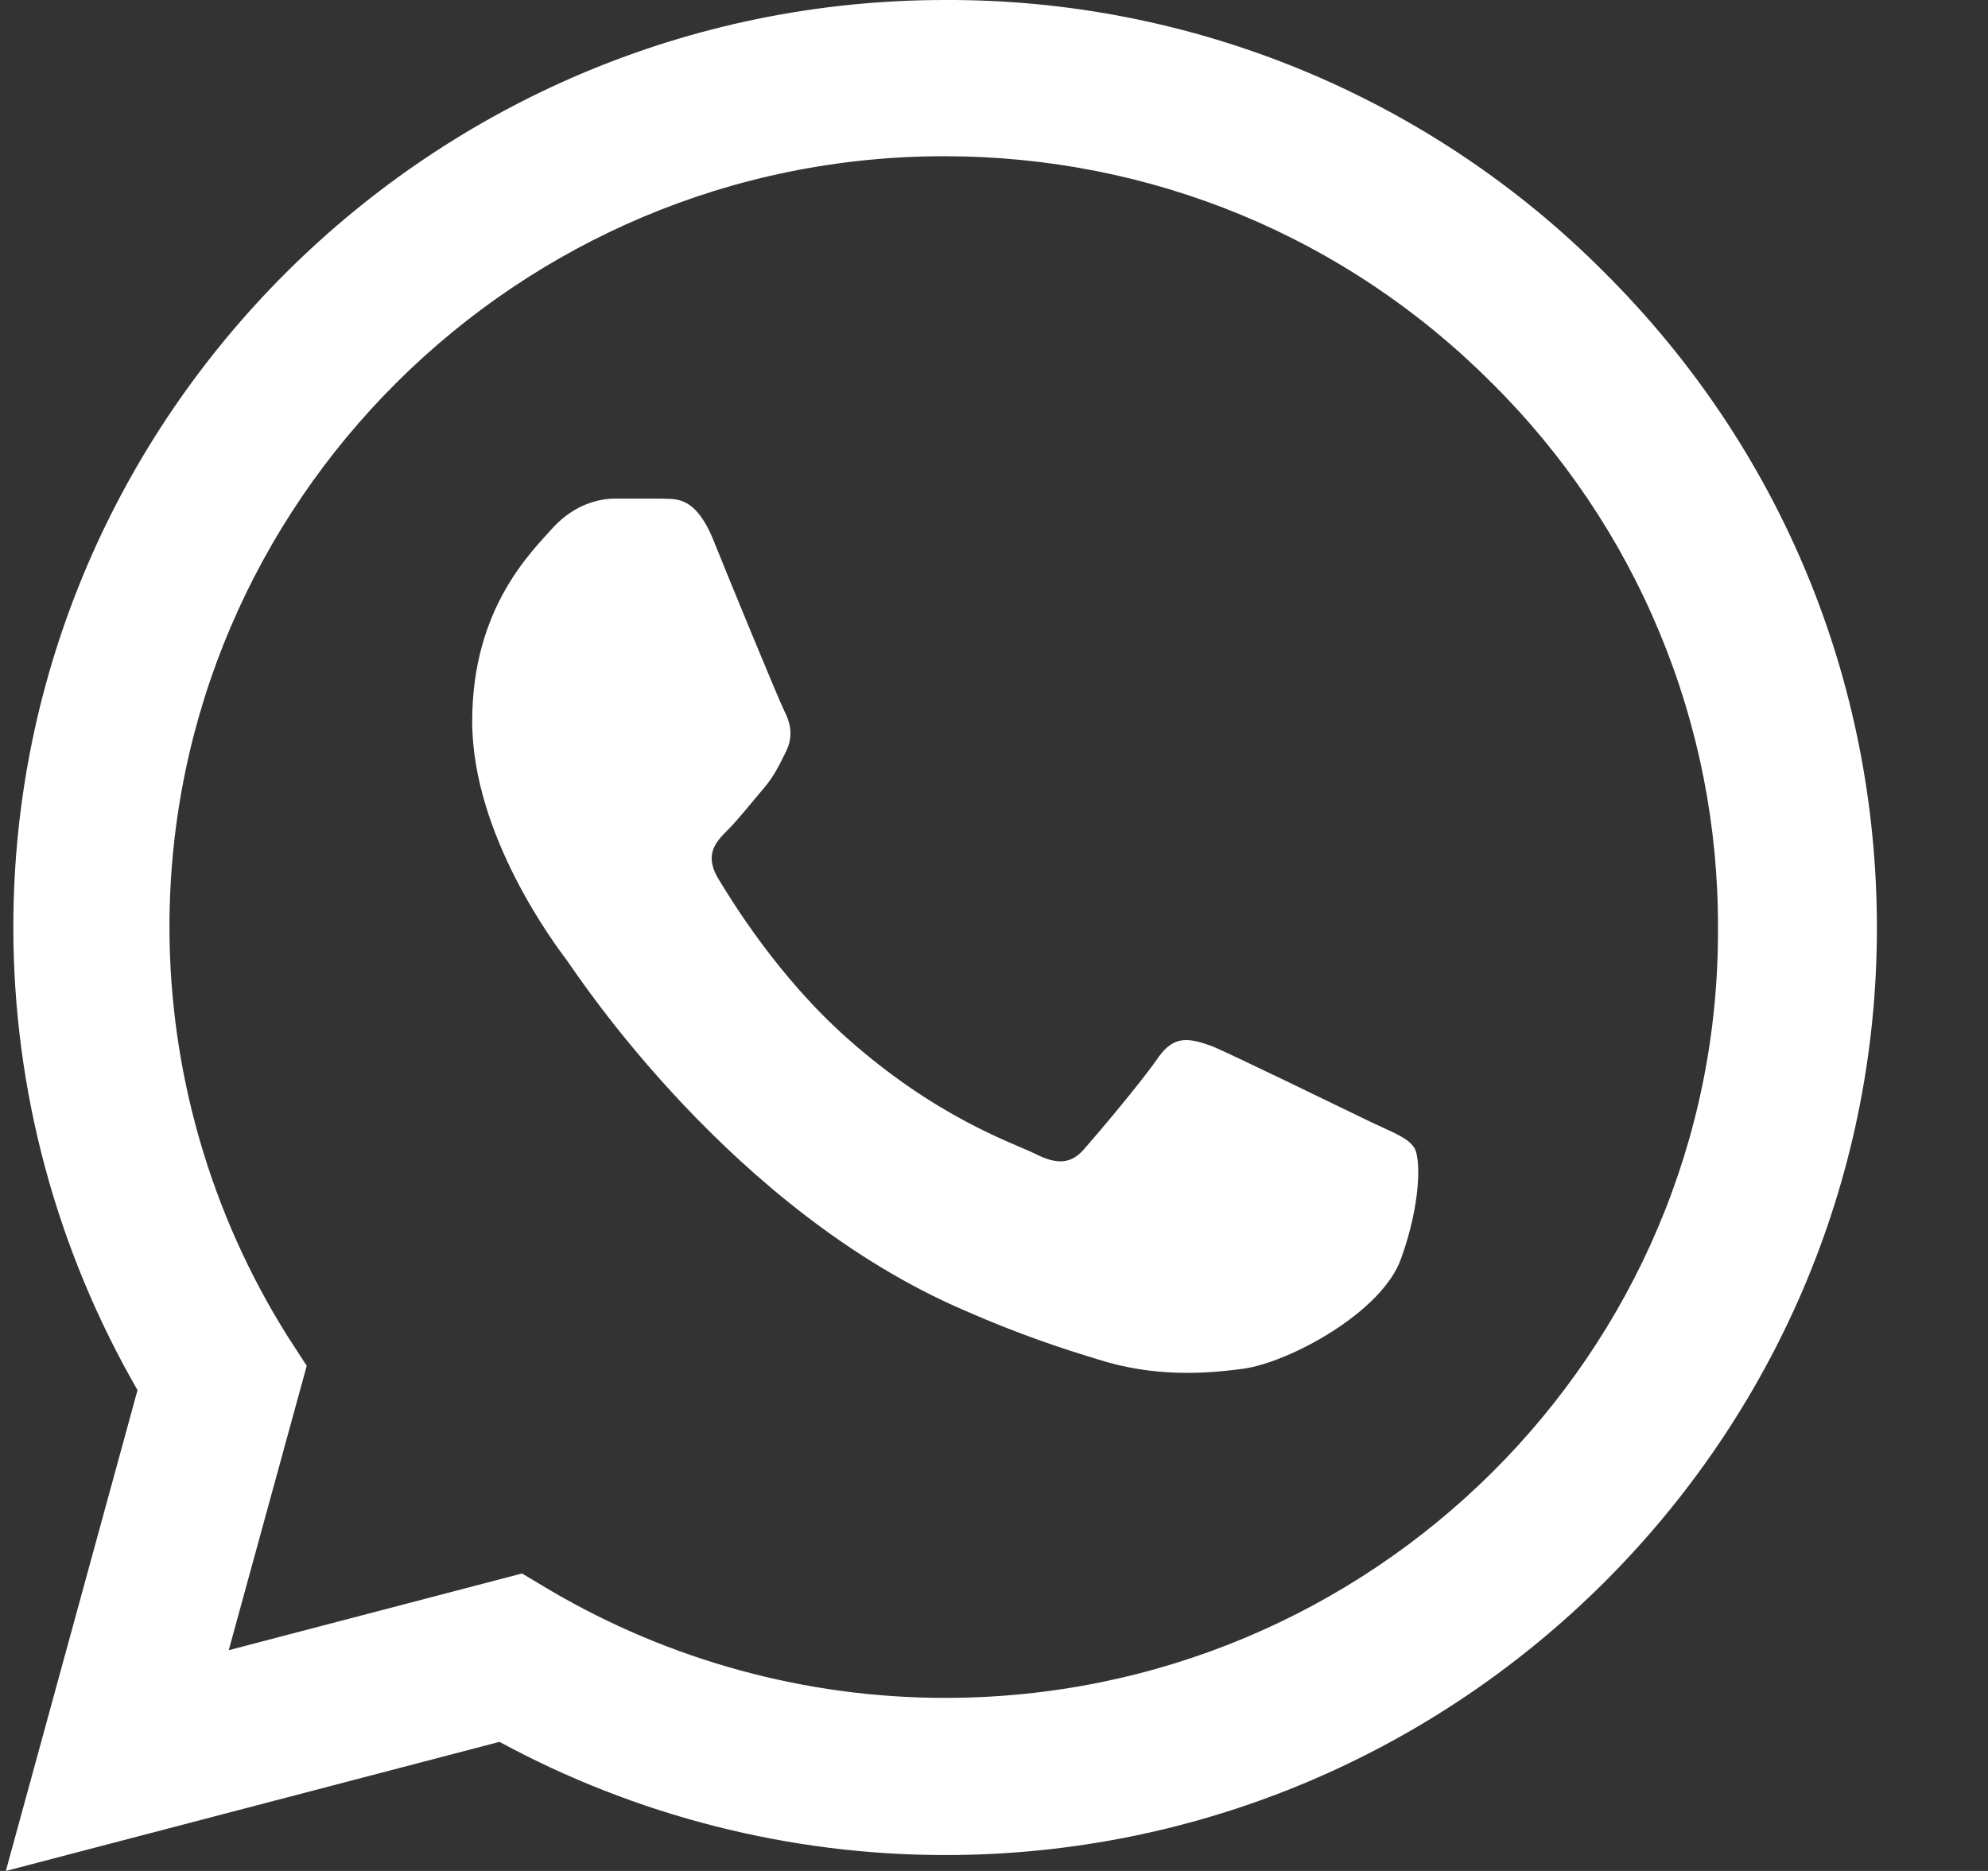 <?xml version="1.0" encoding="UTF-8"?> <svg xmlns="http://www.w3.org/2000/svg" width="17" height="16" viewBox="0 0 17 16" fill="none"><rect x="0" y="0" width="17" height="16" fill="#333333" stroke="none"/><path d="M13.718 2.328C12.981 1.587 12.103 1 11.136 0.6C10.168 0.2 9.13 -0.004 8.082 -1.33796e-05C3.692 -1.33796e-05 0.114 3.56 0.114 7.928C0.114 9.328 0.484 10.688 1.176 11.888L0.05 16L4.271 14.896C5.437 15.528 6.748 15.864 8.082 15.864C12.472 15.864 16.05 12.304 16.05 7.936C16.05 5.816 15.222 3.824 13.718 2.328ZM8.082 14.52C6.892 14.52 5.726 14.2 4.705 13.6L4.464 13.456L1.956 14.112L2.623 11.68L2.462 11.432C1.801 10.382 1.45 9.167 1.449 7.928C1.449 4.296 4.424 1.336 8.074 1.336C9.843 1.336 11.507 2.024 12.754 3.272C13.371 3.883 13.86 4.61 14.192 5.411C14.525 6.211 14.694 7.07 14.691 7.936C14.707 11.568 11.732 14.52 8.082 14.52ZM11.716 9.592C11.515 9.496 10.534 9.016 10.358 8.944C10.173 8.88 10.044 8.848 9.907 9.04C9.771 9.24 9.393 9.688 9.28 9.816C9.168 9.952 9.047 9.968 8.846 9.864C8.645 9.768 8.002 9.552 7.246 8.88C6.651 8.352 6.257 7.704 6.136 7.504C6.024 7.304 6.12 7.2 6.225 7.096C6.313 7.008 6.426 6.864 6.522 6.752C6.619 6.64 6.659 6.552 6.723 6.424C6.788 6.288 6.756 6.176 6.707 6.08C6.659 5.984 6.257 5.008 6.096 4.608C5.935 4.224 5.767 4.272 5.646 4.264H5.26C5.123 4.264 4.914 4.312 4.729 4.512C4.553 4.712 4.038 5.192 4.038 6.168C4.038 7.144 4.754 8.088 4.85 8.216C4.947 8.352 6.257 10.352 8.251 11.208C8.725 11.416 9.095 11.536 9.385 11.624C9.859 11.776 10.293 11.752 10.639 11.704C11.025 11.648 11.821 11.224 11.982 10.76C12.15 10.296 12.151 9.904 12.094 9.816C12.038 9.728 11.917 9.688 11.716 9.592Z" fill="white"></path></svg> 
